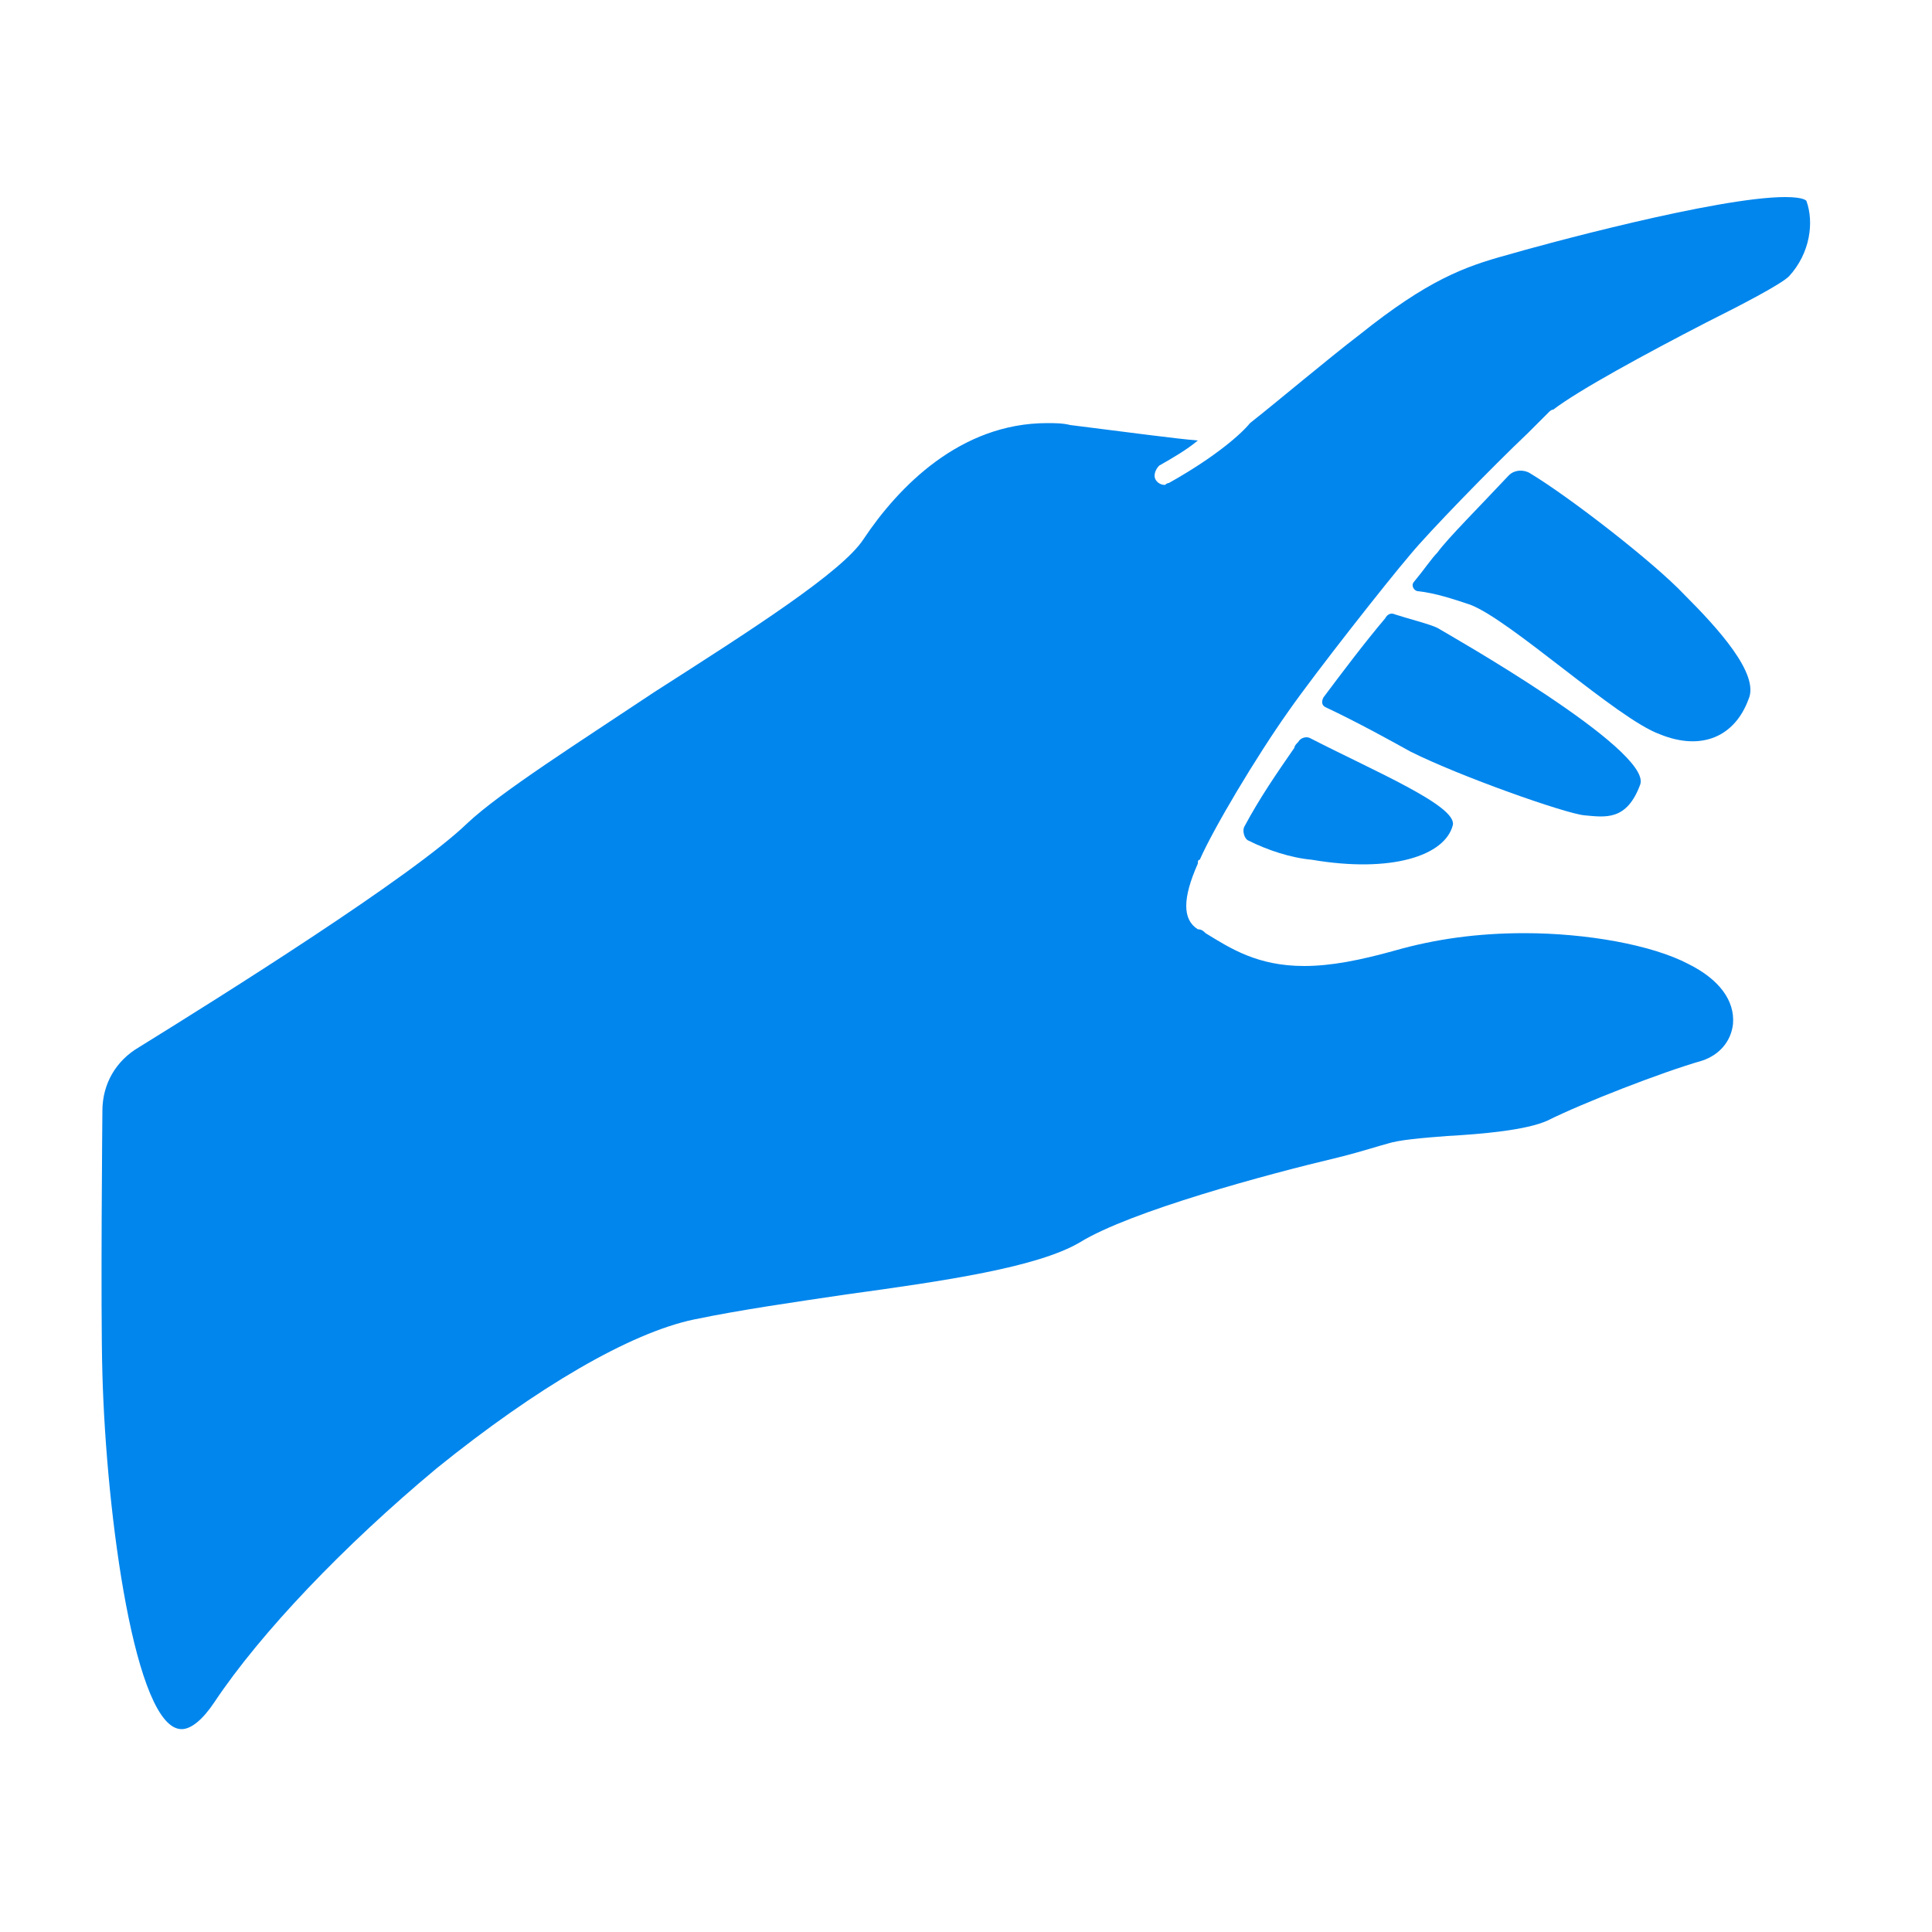 <?xml version="1.0" encoding="UTF-8"?> <svg xmlns="http://www.w3.org/2000/svg" xmlns:xlink="http://www.w3.org/1999/xlink" height="100px" width="100px" fill="#0186ed" x="0px" y="0px" viewBox="0 0 100 100" style="enable-background:new 0 0 100 100;" xml:space="preserve"><style type="text/css"> .st0{fill:#0186ed;} </style><path class="st0" d="M87.2,30.8c-1.6-1.7-6-5.1-8-6.3c-0.3-0.2-0.8-0.2-1.1,0.1c-1.5,1.6-3.2,3.3-3.7,4c-0.3,0.3-0.7,0.9-1.2,1.5 c-0.2,0.2,0,0.5,0.2,0.5c0.9,0.1,1.8,0.4,2.7,0.7c2.1,0.8,7.6,5.9,9.8,6.7c2.2,0.9,3.9,0.1,4.6-1.8C91.1,34.9,88.9,32.5,87.2,30.8z"></path><path class="st0" d="M74.4,32.5c-0.4-0.2-1.6-0.5-2.2-0.7c-0.2-0.1-0.4,0-0.5,0.2c-1.1,1.3-2.3,2.9-3.2,4.1 c-0.1,0.2-0.1,0.4,0.1,0.5c1.7,0.8,3.5,1.8,4.4,2.3c2.6,1.3,8,3.2,9,3.3c1.1,0.1,2.2,0.3,2.9-1.6C85.5,38.8,74.9,32.8,74.4,32.5z"></path><path class="st0" d="M67.8,38.2c-0.2-0.1-0.5,0-0.6,0.2c-0.1,0.1-0.2,0.2-0.2,0.3c-0.9,1.3-1.8,2.6-2.6,4.1c-0.1,0.2,0,0.6,0.2,0.7 c1,0.5,2.2,0.9,3.3,1c4.1,0.7,6.9-0.2,7.3-1.8C75.4,41.7,71.1,39.9,67.8,38.2z"></path><path class="st0" d="M93.5,10.4c0,0-0.1-0.2-1.1-0.2c-3.5,0-12.7,2.5-14.4,3c-2.2,0.6-4.1,1.3-7.6,4.1c-1.7,1.3-4.3,3.5-5.7,4.6 c-0.4,0.5-1.7,1.7-4.2,3.1c-0.1,0-0.2,0.1-0.2,0.1c-0.2,0-0.4-0.1-0.5-0.3c-0.1-0.2,0-0.5,0.2-0.7c0.7-0.4,1.4-0.8,2-1.3 c-1.2-0.1-3.4-0.4-6.6-0.8c-0.4-0.1-0.8-0.1-1.2-0.1c-4.5,0-7.7,3.3-9.5,6c-1.1,1.7-5.8,4.7-10.8,7.9c-3.9,2.6-8,5.2-9.7,6.8 c-2.9,2.8-12.8,9-17,11.6c-1.2,0.7-1.9,1.9-1.9,3.3c0,0.1-0.1,10.2,0,13.6c0.2,7.4,1.7,18.4,4.1,18.4c0.5,0,1.1-0.5,1.7-1.4 c2.4-3.6,6.7-8.1,11.5-12.1c5.2-4.2,10-7,13.3-7.7c2.4-0.5,5.2-0.9,7.9-1.3c5.1-0.7,9.9-1.4,12.1-2.7c2.6-1.6,9.6-3.5,13.4-4.4 c1.2-0.3,2.1-0.6,2.5-0.7c0.6-0.2,1.8-0.3,3.1-0.4c1.8-0.1,4.1-0.3,5.2-0.8c1.8-0.9,5.9-2.5,8-3.1c0.9-0.3,1.5-1,1.6-1.9 c0.1-1.2-0.7-2.3-2.3-3.1c-1.9-1-5.3-1.6-8.5-1.6c-2.4,0-4.6,0.3-6.7,0.9c-1.8,0.5-3.3,0.8-4.7,0.8c-2.4,0-3.8-0.9-5.1-1.7 c-0.1-0.1-0.2-0.2-0.4-0.2c-0.8-0.5-0.8-1.6,0-3.4c0-0.1,0-0.2,0.1-0.2c0.7-1.6,2.9-5.3,4.6-7.7c1.4-2,5.1-6.7,6.3-8.1 c0.9-1.1,4.2-4.5,6.1-6.3c0.3-0.3,0.5-0.5,0.7-0.7l0.4-0.4c0,0,0.1-0.1,0.2-0.1c1.3-1,4.8-2.9,7.9-4.5c2-1,3.9-2,4.3-2.4 C93.7,13.1,93.9,11.5,93.5,10.4z"></path></svg> 